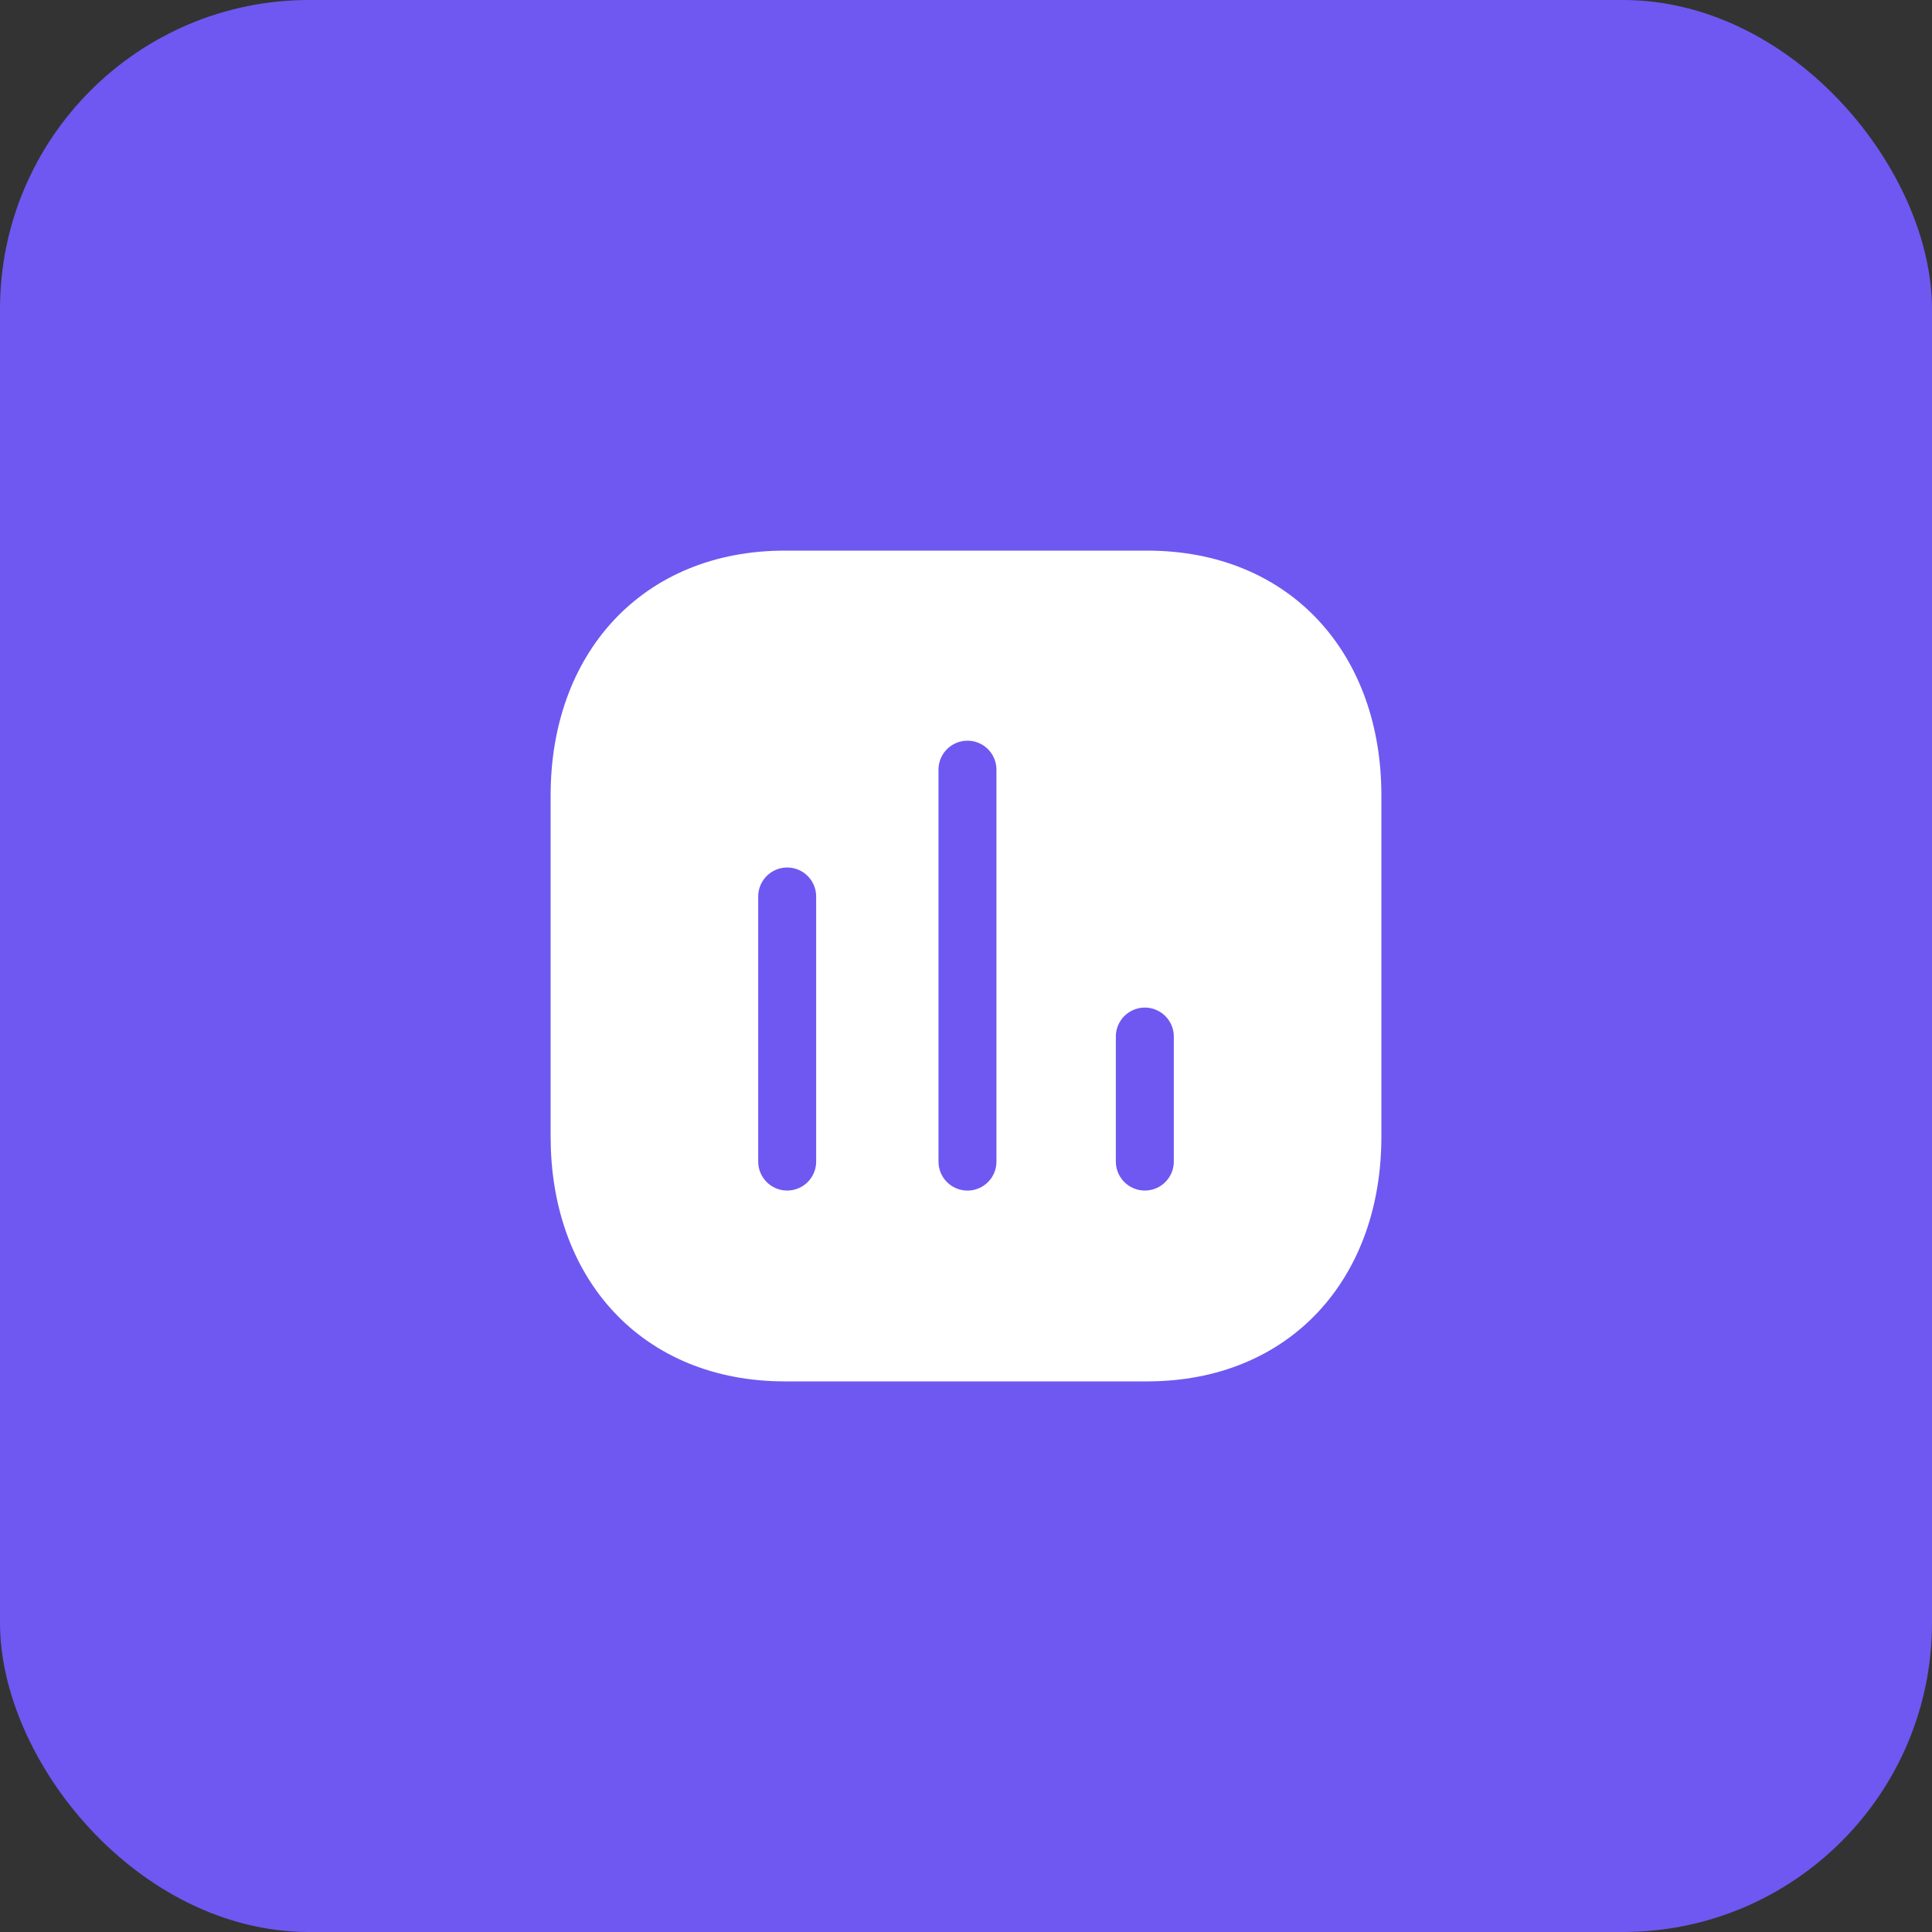 <svg width="50" height="50" viewBox="0 0 50 50" fill="none" xmlns="http://www.w3.org/2000/svg">
<rect x="0" y="0" width="50" height="50" fill="#333333" stroke="none"/>
<rect width="50" height="50" rx="8" fill="#6E58F1"/>
<path fill-rule="evenodd" clip-rule="evenodd" d="M29.686 15H20.314C17.048 15 15 17.312 15 20.585V29.415C15 32.688 17.038 35 20.314 35H29.686C32.962 35 35 32.688 35 29.415V20.585C35 17.312 32.962 15 29.686 15Z" fill="white" stroke="white" stroke-width="1.5" stroke-linecap="round" stroke-linejoin="round"/>
<path fill-rule="evenodd" clip-rule="evenodd" d="M20.372 23.201V30.061V23.201Z" fill="white"/>
<path d="M20.372 23.201V30.061" stroke="#6E58F1" stroke-width="1.5" stroke-linecap="round" stroke-linejoin="round"/>
<path fill-rule="evenodd" clip-rule="evenodd" d="M25.038 19.919V30.062V19.919Z" fill="white"/>
<path d="M25.038 19.919V30.062" stroke="#6E58F1" stroke-width="1.5" stroke-linecap="round" stroke-linejoin="round"/>
<path fill-rule="evenodd" clip-rule="evenodd" d="M29.628 26.826V30.061V26.826Z" fill="white"/>
<path d="M29.628 26.826V30.061" stroke="#6E58F1" stroke-width="1.5" stroke-linecap="round" stroke-linejoin="round"/>
</svg>
